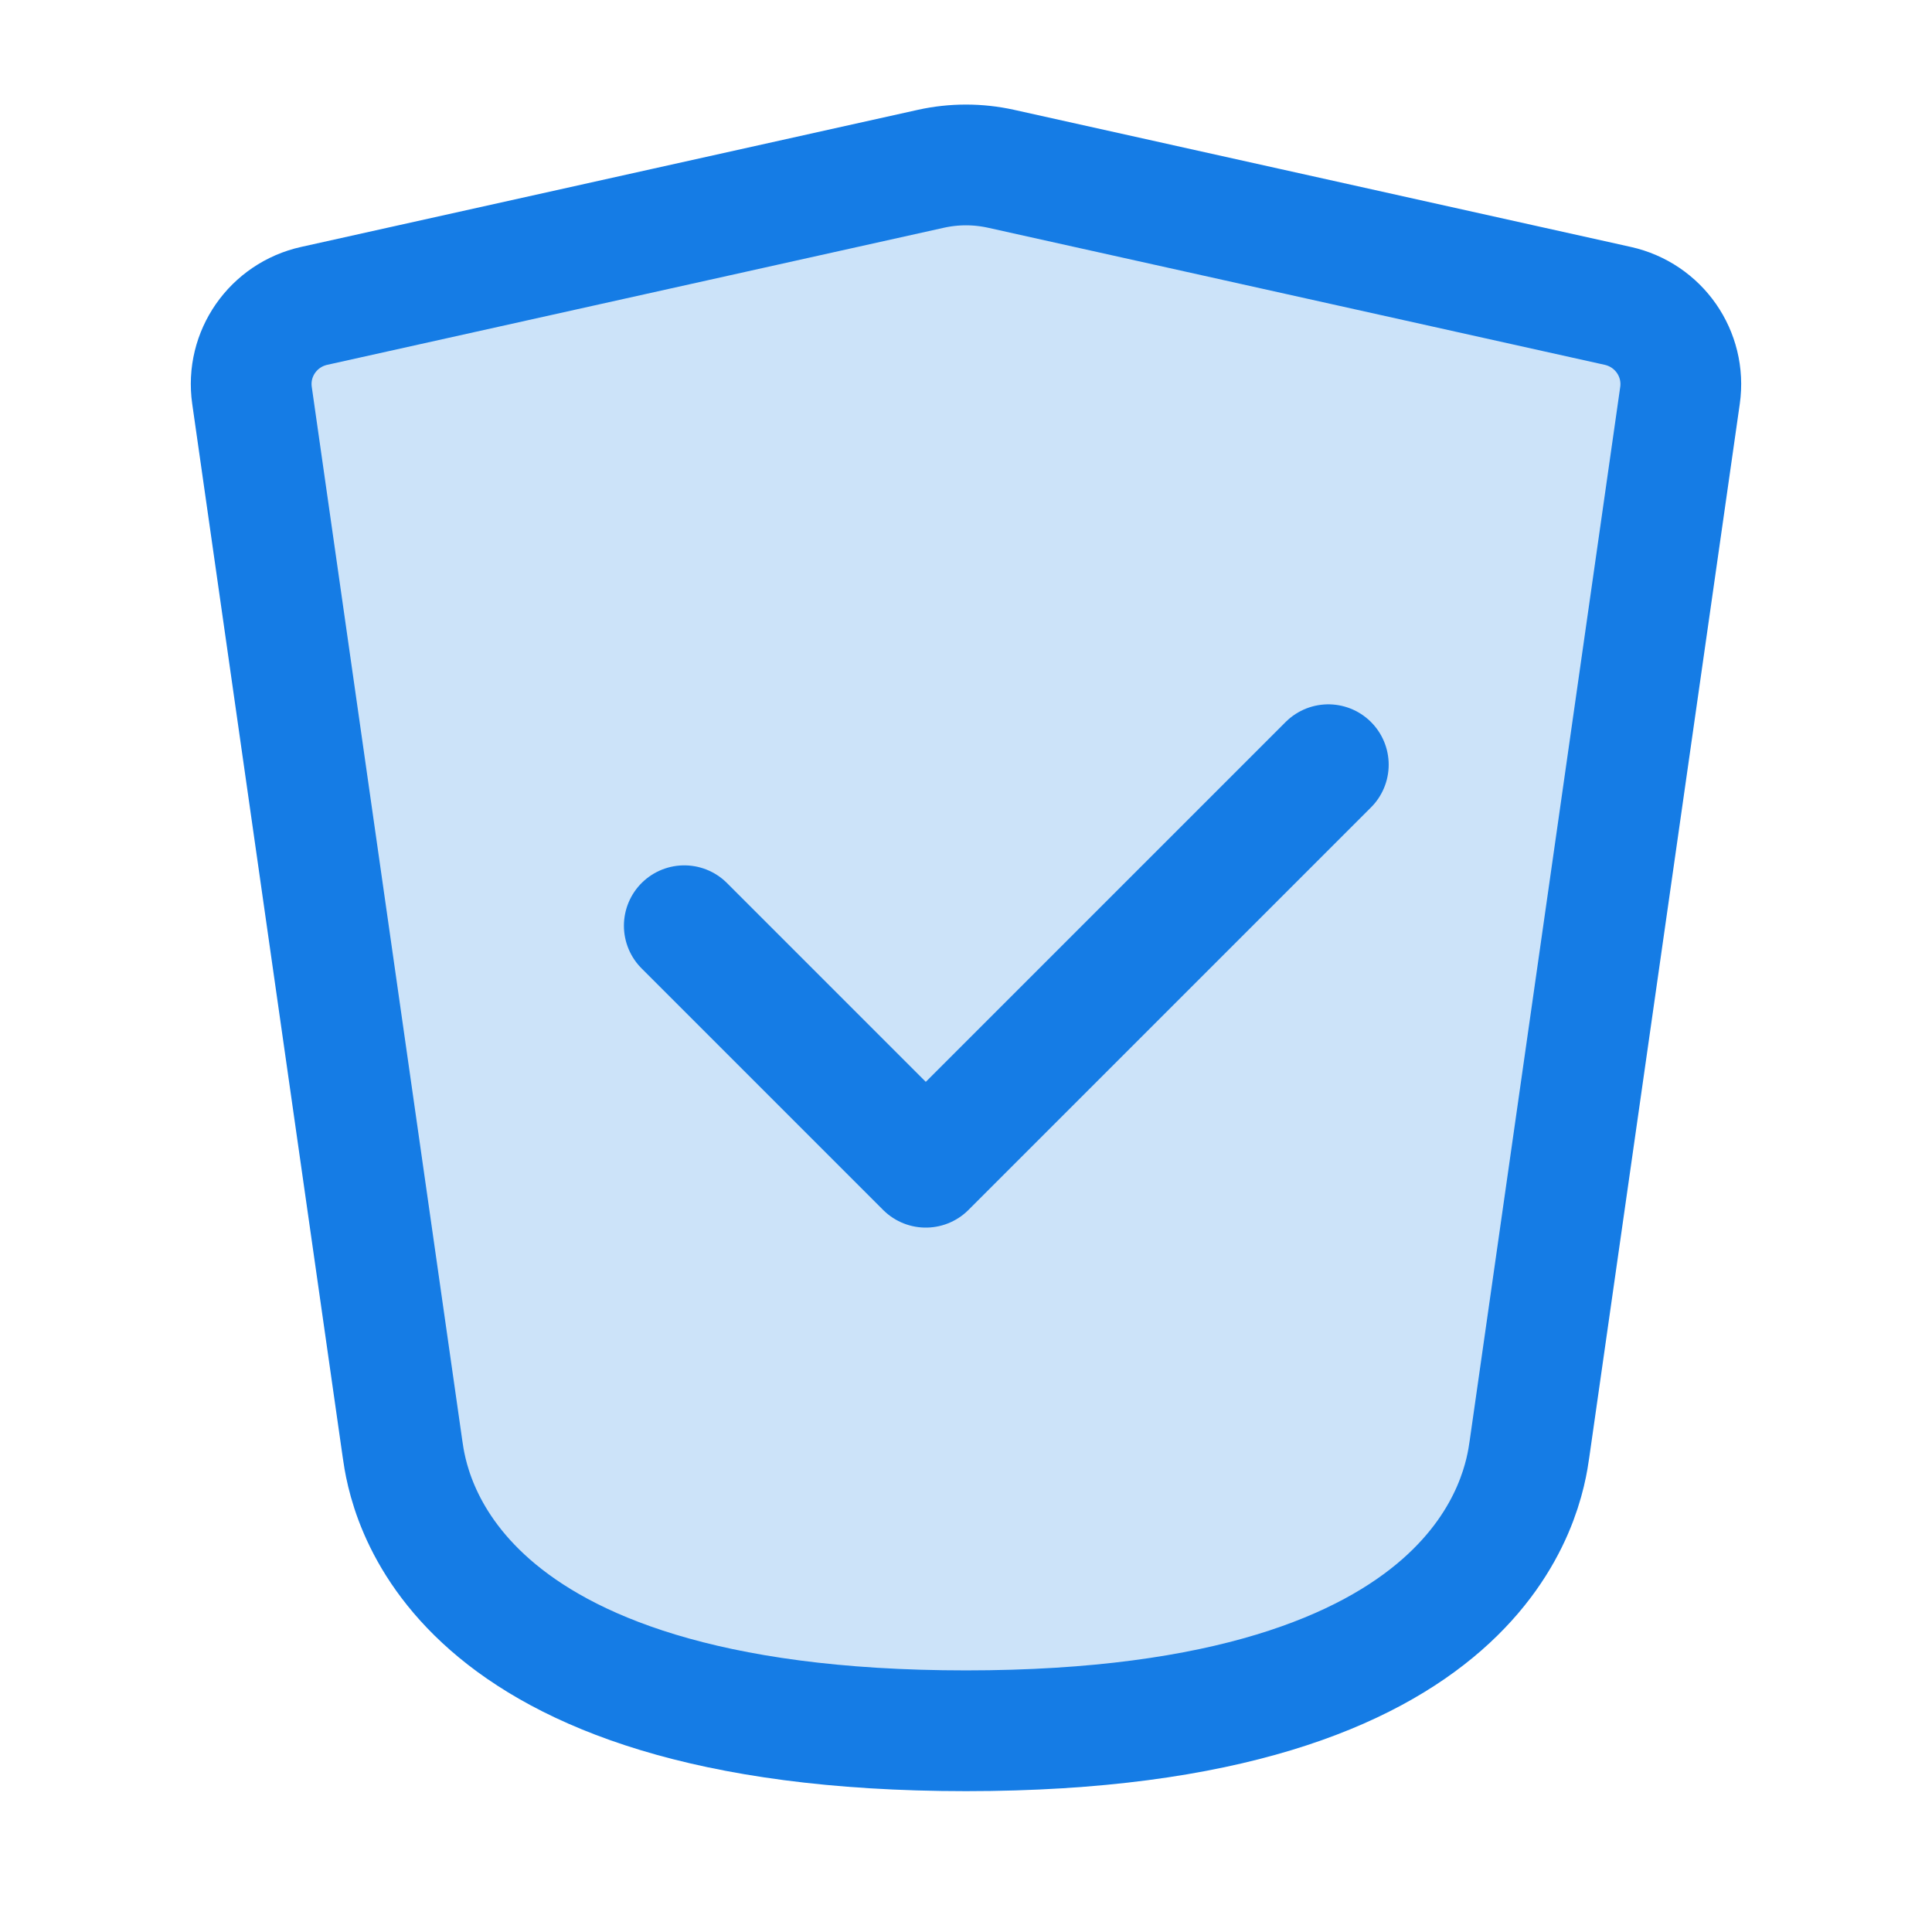 <svg width="32" height="32" viewBox="0 0 32 32" fill="none" xmlns="http://www.w3.org/2000/svg">
<path d="M27.664 5.013L24.5 26L16.5 29L7.5 26L3.999 6L15.613 3L27.664 5.013Z" fill="#CCE3F9"/>
<path d="M11.334 15.333L15.334 19.333L22.001 12.666" stroke="#157CE5" stroke-width="2" stroke-linecap="round" stroke-linejoin="round"/>
<path d="M6.667 24L4.174 6.55C4.075 5.861 4.525 5.217 5.205 5.066L15.421 2.795C15.802 2.711 16.197 2.711 16.578 2.795L26.794 5.066C27.475 5.217 27.924 5.861 27.826 6.55L25.333 24C25.239 24.66 24.666 28.667 16 28.667C7.333 28.667 6.761 24.66 6.667 24Z" stroke="#157CE5" stroke-width="2" stroke-linecap="round" stroke-linejoin="round"/>
</svg>

